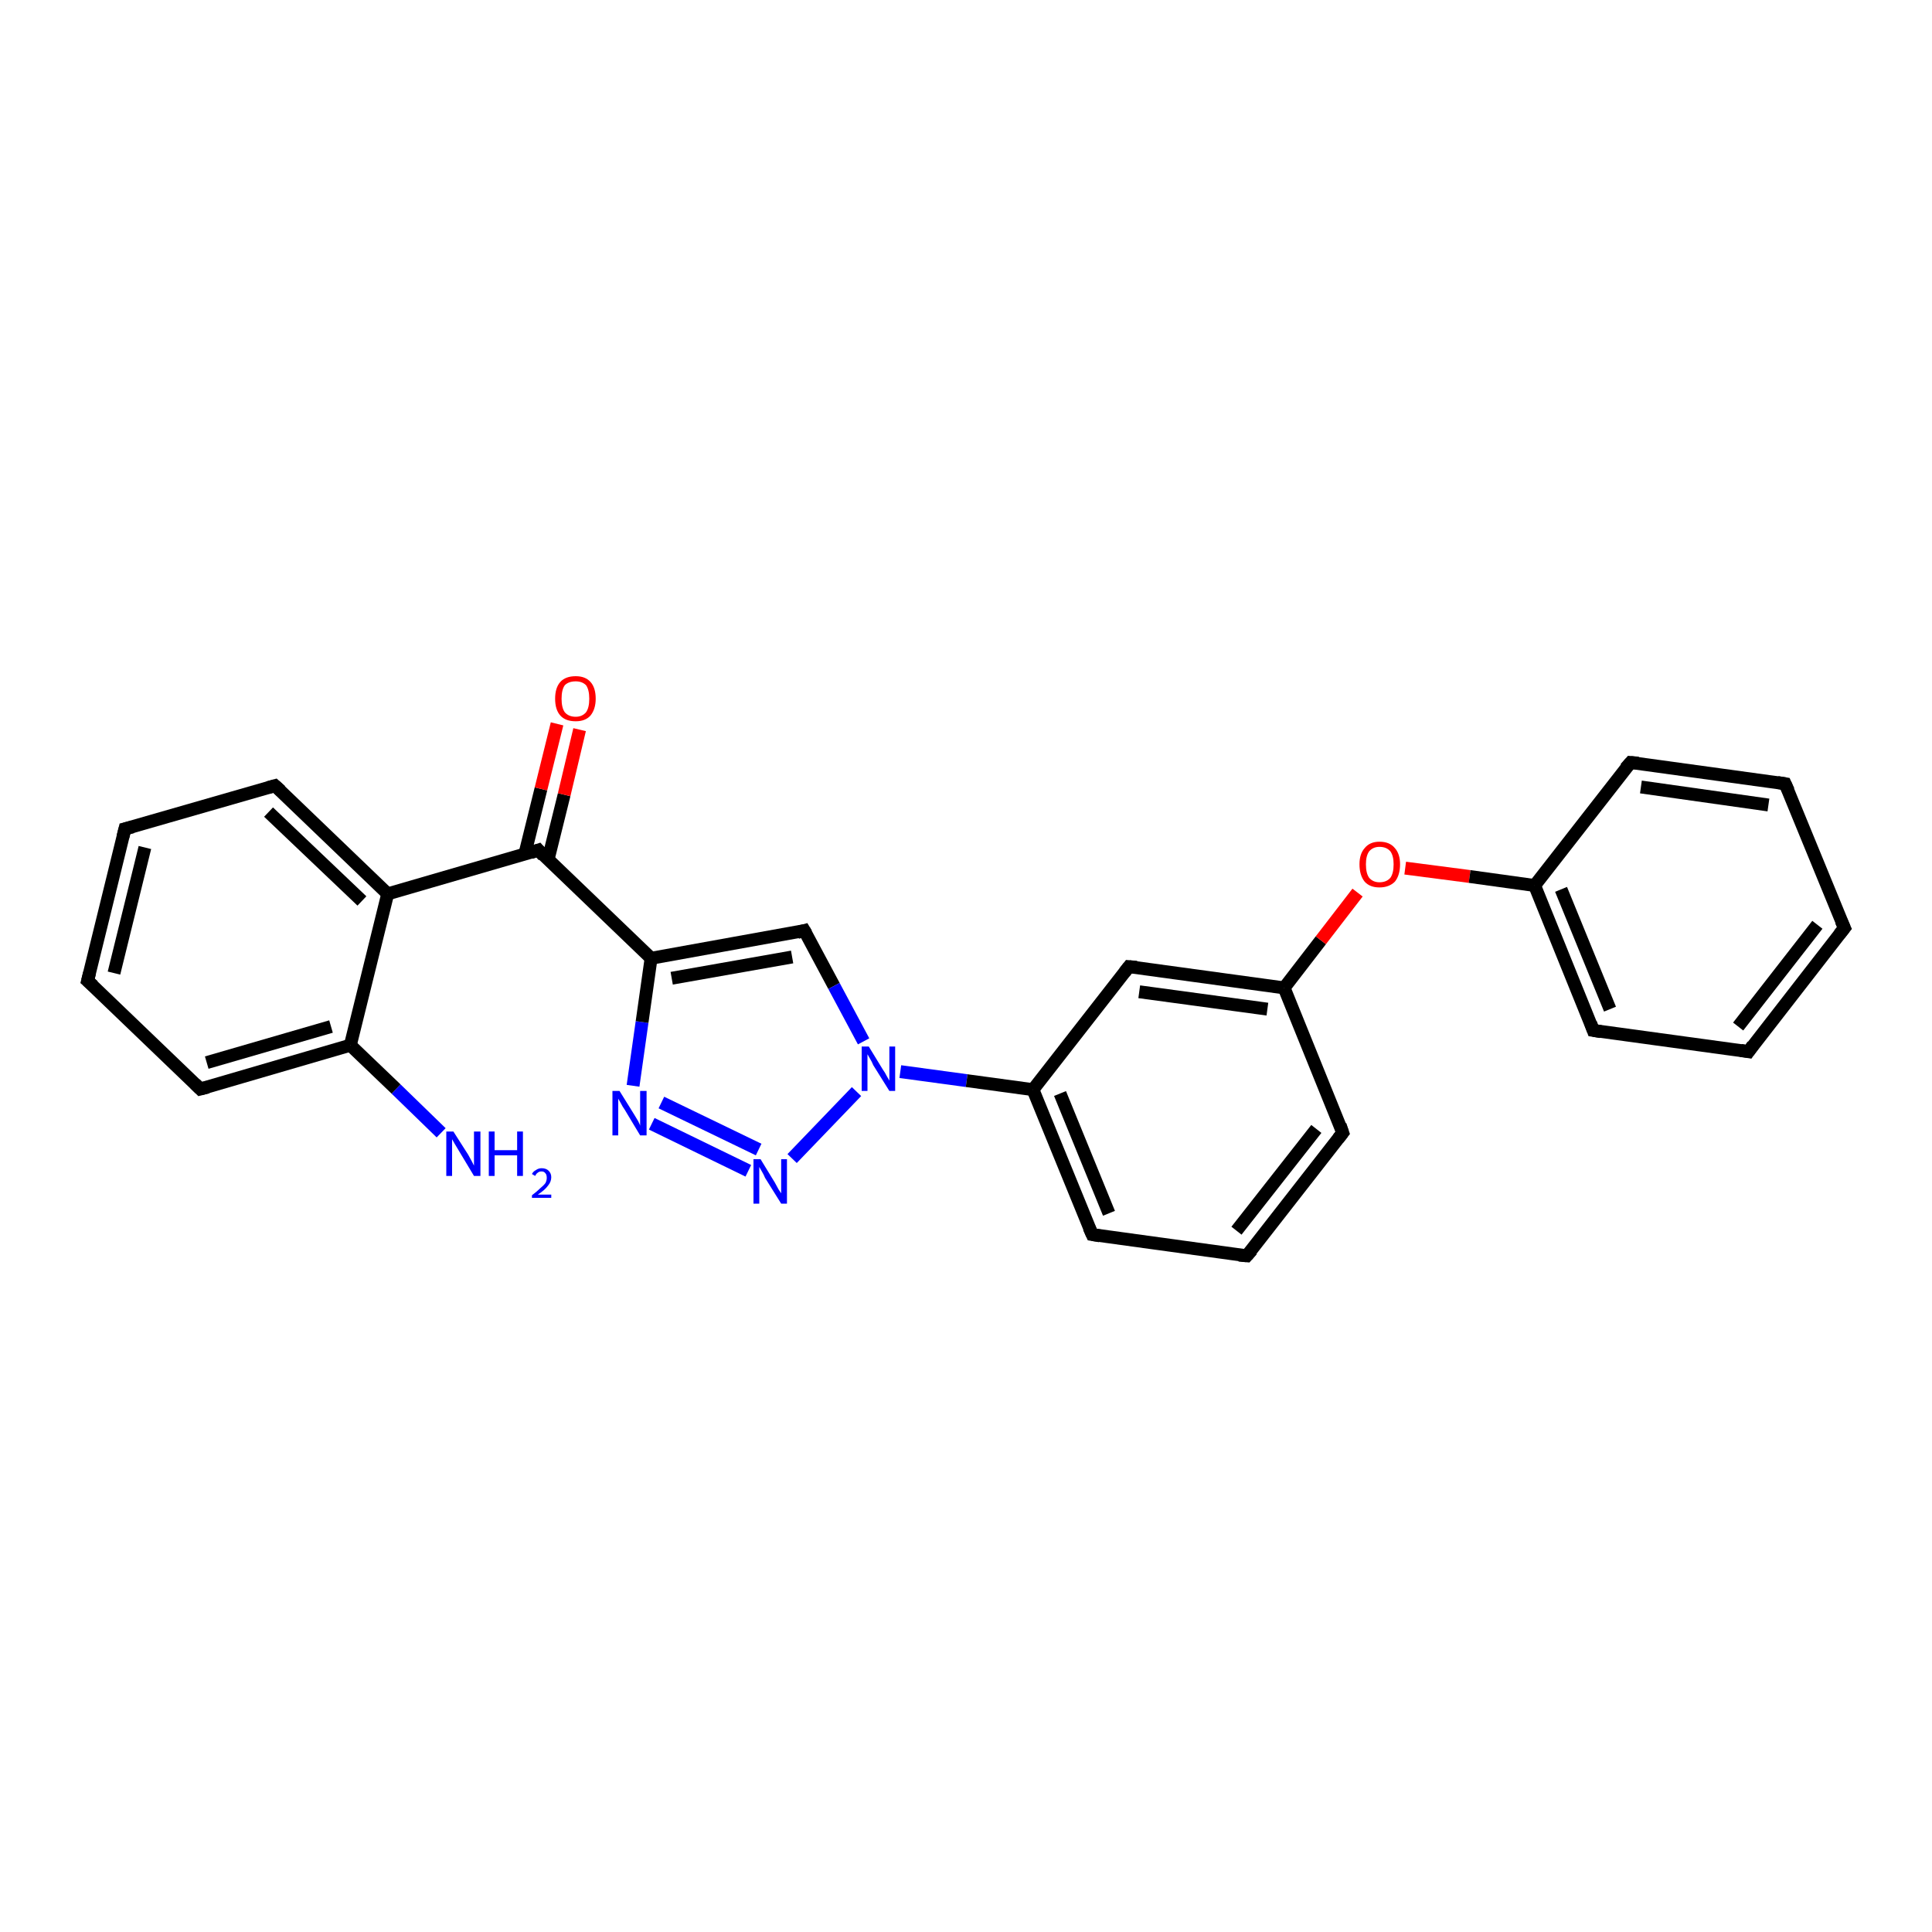 <?xml version='1.0' encoding='iso-8859-1'?>
<svg version='1.1' baseProfile='full'
              xmlns='http://www.w3.org/2000/svg'
                      xmlns:rdkit='http://www.rdkit.org/xml'
                      xmlns:xlink='http://www.w3.org/1999/xlink'
                  xml:space='preserve'
width='300px' height='300px' viewBox='0 0 300 300'>
<!-- END OF HEADER -->
<rect style='opacity:1.0;fill:#FFFFFF;stroke:none' width='300.0' height='300.0' x='0.0' y='0.0'> </rect>
<path class='bond-0 atom-0 atom-1' d='M 68.5,175.9 L 61.5,169.1' style='fill:none;fill-rule:evenodd;stroke:#0000FF;stroke-width:2.0px;stroke-linecap:butt;stroke-linejoin:miter;stroke-opacity:1' />
<path class='bond-0 atom-0 atom-1' d='M 61.5,169.1 L 54.4,162.3' style='fill:none;fill-rule:evenodd;stroke:#000000;stroke-width:2.0px;stroke-linecap:butt;stroke-linejoin:miter;stroke-opacity:1' />
<path class='bond-1 atom-1 atom-2' d='M 54.4,162.3 L 31.1,169.1' style='fill:none;fill-rule:evenodd;stroke:#000000;stroke-width:2.0px;stroke-linecap:butt;stroke-linejoin:miter;stroke-opacity:1' />
<path class='bond-1 atom-1 atom-2' d='M 51.4,159.4 L 32.1,165.0' style='fill:none;fill-rule:evenodd;stroke:#000000;stroke-width:2.0px;stroke-linecap:butt;stroke-linejoin:miter;stroke-opacity:1' />
<path class='bond-2 atom-2 atom-3' d='M 31.1,169.1 L 13.6,152.3' style='fill:none;fill-rule:evenodd;stroke:#000000;stroke-width:2.0px;stroke-linecap:butt;stroke-linejoin:miter;stroke-opacity:1' />
<path class='bond-3 atom-3 atom-4' d='M 13.6,152.3 L 19.4,128.7' style='fill:none;fill-rule:evenodd;stroke:#000000;stroke-width:2.0px;stroke-linecap:butt;stroke-linejoin:miter;stroke-opacity:1' />
<path class='bond-3 atom-3 atom-4' d='M 17.7,151.1 L 22.5,131.6' style='fill:none;fill-rule:evenodd;stroke:#000000;stroke-width:2.0px;stroke-linecap:butt;stroke-linejoin:miter;stroke-opacity:1' />
<path class='bond-4 atom-4 atom-5' d='M 19.4,128.7 L 42.7,122.0' style='fill:none;fill-rule:evenodd;stroke:#000000;stroke-width:2.0px;stroke-linecap:butt;stroke-linejoin:miter;stroke-opacity:1' />
<path class='bond-5 atom-5 atom-6' d='M 42.7,122.0 L 60.2,138.8' style='fill:none;fill-rule:evenodd;stroke:#000000;stroke-width:2.0px;stroke-linecap:butt;stroke-linejoin:miter;stroke-opacity:1' />
<path class='bond-5 atom-5 atom-6' d='M 41.7,126.1 L 56.2,139.9' style='fill:none;fill-rule:evenodd;stroke:#000000;stroke-width:2.0px;stroke-linecap:butt;stroke-linejoin:miter;stroke-opacity:1' />
<path class='bond-6 atom-6 atom-7' d='M 60.2,138.8 L 83.6,132.0' style='fill:none;fill-rule:evenodd;stroke:#000000;stroke-width:2.0px;stroke-linecap:butt;stroke-linejoin:miter;stroke-opacity:1' />
<path class='bond-7 atom-7 atom-8' d='M 85.1,133.5 L 87.6,123.4' style='fill:none;fill-rule:evenodd;stroke:#000000;stroke-width:2.0px;stroke-linecap:butt;stroke-linejoin:miter;stroke-opacity:1' />
<path class='bond-7 atom-7 atom-8' d='M 87.6,123.4 L 90.0,113.3' style='fill:none;fill-rule:evenodd;stroke:#FF0000;stroke-width:2.0px;stroke-linecap:butt;stroke-linejoin:miter;stroke-opacity:1' />
<path class='bond-7 atom-7 atom-8' d='M 81.5,132.6 L 84.0,122.5' style='fill:none;fill-rule:evenodd;stroke:#000000;stroke-width:2.0px;stroke-linecap:butt;stroke-linejoin:miter;stroke-opacity:1' />
<path class='bond-7 atom-7 atom-8' d='M 84.0,122.5 L 86.5,112.4' style='fill:none;fill-rule:evenodd;stroke:#FF0000;stroke-width:2.0px;stroke-linecap:butt;stroke-linejoin:miter;stroke-opacity:1' />
<path class='bond-8 atom-7 atom-9' d='M 83.6,132.0 L 101.1,148.8' style='fill:none;fill-rule:evenodd;stroke:#000000;stroke-width:2.0px;stroke-linecap:butt;stroke-linejoin:miter;stroke-opacity:1' />
<path class='bond-9 atom-9 atom-10' d='M 101.1,148.8 L 124.9,144.5' style='fill:none;fill-rule:evenodd;stroke:#000000;stroke-width:2.0px;stroke-linecap:butt;stroke-linejoin:miter;stroke-opacity:1' />
<path class='bond-9 atom-9 atom-10' d='M 104.3,151.9 L 123.0,148.6' style='fill:none;fill-rule:evenodd;stroke:#000000;stroke-width:2.0px;stroke-linecap:butt;stroke-linejoin:miter;stroke-opacity:1' />
<path class='bond-10 atom-10 atom-11' d='M 124.9,144.5 L 129.5,153.1' style='fill:none;fill-rule:evenodd;stroke:#000000;stroke-width:2.0px;stroke-linecap:butt;stroke-linejoin:miter;stroke-opacity:1' />
<path class='bond-10 atom-10 atom-11' d='M 129.5,153.1 L 134.1,161.7' style='fill:none;fill-rule:evenodd;stroke:#0000FF;stroke-width:2.0px;stroke-linecap:butt;stroke-linejoin:miter;stroke-opacity:1' />
<path class='bond-11 atom-11 atom-12' d='M 133.0,169.5 L 123.0,179.9' style='fill:none;fill-rule:evenodd;stroke:#0000FF;stroke-width:2.0px;stroke-linecap:butt;stroke-linejoin:miter;stroke-opacity:1' />
<path class='bond-12 atom-12 atom-13' d='M 116.2,181.8 L 101.2,174.5' style='fill:none;fill-rule:evenodd;stroke:#0000FF;stroke-width:2.0px;stroke-linecap:butt;stroke-linejoin:miter;stroke-opacity:1' />
<path class='bond-12 atom-12 atom-13' d='M 117.8,178.5 L 102.7,171.2' style='fill:none;fill-rule:evenodd;stroke:#0000FF;stroke-width:2.0px;stroke-linecap:butt;stroke-linejoin:miter;stroke-opacity:1' />
<path class='bond-13 atom-11 atom-14' d='M 139.8,166.4 L 150.1,167.8' style='fill:none;fill-rule:evenodd;stroke:#0000FF;stroke-width:2.0px;stroke-linecap:butt;stroke-linejoin:miter;stroke-opacity:1' />
<path class='bond-13 atom-11 atom-14' d='M 150.1,167.8 L 160.4,169.2' style='fill:none;fill-rule:evenodd;stroke:#000000;stroke-width:2.0px;stroke-linecap:butt;stroke-linejoin:miter;stroke-opacity:1' />
<path class='bond-14 atom-14 atom-15' d='M 160.4,169.2 L 169.6,191.7' style='fill:none;fill-rule:evenodd;stroke:#000000;stroke-width:2.0px;stroke-linecap:butt;stroke-linejoin:miter;stroke-opacity:1' />
<path class='bond-14 atom-14 atom-15' d='M 164.6,169.8 L 172.2,188.4' style='fill:none;fill-rule:evenodd;stroke:#000000;stroke-width:2.0px;stroke-linecap:butt;stroke-linejoin:miter;stroke-opacity:1' />
<path class='bond-15 atom-15 atom-16' d='M 169.6,191.7 L 193.6,195.0' style='fill:none;fill-rule:evenodd;stroke:#000000;stroke-width:2.0px;stroke-linecap:butt;stroke-linejoin:miter;stroke-opacity:1' />
<path class='bond-16 atom-16 atom-17' d='M 193.6,195.0 L 208.5,175.9' style='fill:none;fill-rule:evenodd;stroke:#000000;stroke-width:2.0px;stroke-linecap:butt;stroke-linejoin:miter;stroke-opacity:1' />
<path class='bond-16 atom-16 atom-17' d='M 192.0,191.1 L 204.4,175.3' style='fill:none;fill-rule:evenodd;stroke:#000000;stroke-width:2.0px;stroke-linecap:butt;stroke-linejoin:miter;stroke-opacity:1' />
<path class='bond-17 atom-17 atom-18' d='M 208.5,175.9 L 199.4,153.4' style='fill:none;fill-rule:evenodd;stroke:#000000;stroke-width:2.0px;stroke-linecap:butt;stroke-linejoin:miter;stroke-opacity:1' />
<path class='bond-18 atom-18 atom-19' d='M 199.4,153.4 L 205.1,146.0' style='fill:none;fill-rule:evenodd;stroke:#000000;stroke-width:2.0px;stroke-linecap:butt;stroke-linejoin:miter;stroke-opacity:1' />
<path class='bond-18 atom-18 atom-19' d='M 205.1,146.0 L 210.8,138.6' style='fill:none;fill-rule:evenodd;stroke:#FF0000;stroke-width:2.0px;stroke-linecap:butt;stroke-linejoin:miter;stroke-opacity:1' />
<path class='bond-19 atom-19 atom-20' d='M 218.2,134.8 L 228.2,136.1' style='fill:none;fill-rule:evenodd;stroke:#FF0000;stroke-width:2.0px;stroke-linecap:butt;stroke-linejoin:miter;stroke-opacity:1' />
<path class='bond-19 atom-19 atom-20' d='M 228.2,136.1 L 238.3,137.5' style='fill:none;fill-rule:evenodd;stroke:#000000;stroke-width:2.0px;stroke-linecap:butt;stroke-linejoin:miter;stroke-opacity:1' />
<path class='bond-20 atom-20 atom-21' d='M 238.3,137.5 L 247.4,160.0' style='fill:none;fill-rule:evenodd;stroke:#000000;stroke-width:2.0px;stroke-linecap:butt;stroke-linejoin:miter;stroke-opacity:1' />
<path class='bond-20 atom-20 atom-21' d='M 242.4,138.1 L 250.0,156.7' style='fill:none;fill-rule:evenodd;stroke:#000000;stroke-width:2.0px;stroke-linecap:butt;stroke-linejoin:miter;stroke-opacity:1' />
<path class='bond-21 atom-21 atom-22' d='M 247.4,160.0 L 271.5,163.3' style='fill:none;fill-rule:evenodd;stroke:#000000;stroke-width:2.0px;stroke-linecap:butt;stroke-linejoin:miter;stroke-opacity:1' />
<path class='bond-22 atom-22 atom-23' d='M 271.5,163.3 L 286.4,144.1' style='fill:none;fill-rule:evenodd;stroke:#000000;stroke-width:2.0px;stroke-linecap:butt;stroke-linejoin:miter;stroke-opacity:1' />
<path class='bond-22 atom-22 atom-23' d='M 269.9,159.4 L 282.2,143.6' style='fill:none;fill-rule:evenodd;stroke:#000000;stroke-width:2.0px;stroke-linecap:butt;stroke-linejoin:miter;stroke-opacity:1' />
<path class='bond-23 atom-23 atom-24' d='M 286.4,144.1 L 277.2,121.7' style='fill:none;fill-rule:evenodd;stroke:#000000;stroke-width:2.0px;stroke-linecap:butt;stroke-linejoin:miter;stroke-opacity:1' />
<path class='bond-24 atom-24 atom-25' d='M 277.2,121.7 L 253.2,118.4' style='fill:none;fill-rule:evenodd;stroke:#000000;stroke-width:2.0px;stroke-linecap:butt;stroke-linejoin:miter;stroke-opacity:1' />
<path class='bond-24 atom-24 atom-25' d='M 274.6,125.0 L 254.8,122.2' style='fill:none;fill-rule:evenodd;stroke:#000000;stroke-width:2.0px;stroke-linecap:butt;stroke-linejoin:miter;stroke-opacity:1' />
<path class='bond-25 atom-18 atom-26' d='M 199.4,153.4 L 175.3,150.1' style='fill:none;fill-rule:evenodd;stroke:#000000;stroke-width:2.0px;stroke-linecap:butt;stroke-linejoin:miter;stroke-opacity:1' />
<path class='bond-25 atom-18 atom-26' d='M 196.8,156.7 L 176.9,154.0' style='fill:none;fill-rule:evenodd;stroke:#000000;stroke-width:2.0px;stroke-linecap:butt;stroke-linejoin:miter;stroke-opacity:1' />
<path class='bond-26 atom-6 atom-1' d='M 60.2,138.8 L 54.4,162.3' style='fill:none;fill-rule:evenodd;stroke:#000000;stroke-width:2.0px;stroke-linecap:butt;stroke-linejoin:miter;stroke-opacity:1' />
<path class='bond-27 atom-13 atom-9' d='M 98.3,168.6 L 99.7,158.7' style='fill:none;fill-rule:evenodd;stroke:#0000FF;stroke-width:2.0px;stroke-linecap:butt;stroke-linejoin:miter;stroke-opacity:1' />
<path class='bond-27 atom-13 atom-9' d='M 99.7,158.7 L 101.1,148.8' style='fill:none;fill-rule:evenodd;stroke:#000000;stroke-width:2.0px;stroke-linecap:butt;stroke-linejoin:miter;stroke-opacity:1' />
<path class='bond-28 atom-26 atom-14' d='M 175.3,150.1 L 160.4,169.2' style='fill:none;fill-rule:evenodd;stroke:#000000;stroke-width:2.0px;stroke-linecap:butt;stroke-linejoin:miter;stroke-opacity:1' />
<path class='bond-29 atom-25 atom-20' d='M 253.2,118.4 L 238.3,137.5' style='fill:none;fill-rule:evenodd;stroke:#000000;stroke-width:2.0px;stroke-linecap:butt;stroke-linejoin:miter;stroke-opacity:1' />
<path d='M 32.3,168.8 L 31.1,169.1 L 30.3,168.3' style='fill:none;stroke:#000000;stroke-width:2.0px;stroke-linecap:butt;stroke-linejoin:miter;stroke-opacity:1;' />
<path d='M 14.5,153.1 L 13.6,152.3 L 13.9,151.1' style='fill:none;stroke:#000000;stroke-width:2.0px;stroke-linecap:butt;stroke-linejoin:miter;stroke-opacity:1;' />
<path d='M 19.1,129.9 L 19.4,128.7 L 20.6,128.4' style='fill:none;stroke:#000000;stroke-width:2.0px;stroke-linecap:butt;stroke-linejoin:miter;stroke-opacity:1;' />
<path d='M 41.6,122.3 L 42.7,122.0 L 43.6,122.8' style='fill:none;stroke:#000000;stroke-width:2.0px;stroke-linecap:butt;stroke-linejoin:miter;stroke-opacity:1;' />
<path d='M 82.4,132.4 L 83.6,132.0 L 84.4,132.9' style='fill:none;stroke:#000000;stroke-width:2.0px;stroke-linecap:butt;stroke-linejoin:miter;stroke-opacity:1;' />
<path d='M 123.8,144.8 L 124.9,144.5 L 125.2,145.0' style='fill:none;stroke:#000000;stroke-width:2.0px;stroke-linecap:butt;stroke-linejoin:miter;stroke-opacity:1;' />
<path d='M 169.1,190.6 L 169.6,191.7 L 170.8,191.9' style='fill:none;stroke:#000000;stroke-width:2.0px;stroke-linecap:butt;stroke-linejoin:miter;stroke-opacity:1;' />
<path d='M 192.4,194.9 L 193.6,195.0 L 194.4,194.1' style='fill:none;stroke:#000000;stroke-width:2.0px;stroke-linecap:butt;stroke-linejoin:miter;stroke-opacity:1;' />
<path d='M 207.8,176.8 L 208.5,175.9 L 208.1,174.7' style='fill:none;stroke:#000000;stroke-width:2.0px;stroke-linecap:butt;stroke-linejoin:miter;stroke-opacity:1;' />
<path d='M 247.0,158.9 L 247.4,160.0 L 248.6,160.2' style='fill:none;stroke:#000000;stroke-width:2.0px;stroke-linecap:butt;stroke-linejoin:miter;stroke-opacity:1;' />
<path d='M 270.3,163.1 L 271.5,163.3 L 272.2,162.3' style='fill:none;stroke:#000000;stroke-width:2.0px;stroke-linecap:butt;stroke-linejoin:miter;stroke-opacity:1;' />
<path d='M 285.6,145.1 L 286.4,144.1 L 285.9,143.0' style='fill:none;stroke:#000000;stroke-width:2.0px;stroke-linecap:butt;stroke-linejoin:miter;stroke-opacity:1;' />
<path d='M 277.7,122.8 L 277.2,121.7 L 276.0,121.5' style='fill:none;stroke:#000000;stroke-width:2.0px;stroke-linecap:butt;stroke-linejoin:miter;stroke-opacity:1;' />
<path d='M 254.4,118.5 L 253.2,118.4 L 252.4,119.3' style='fill:none;stroke:#000000;stroke-width:2.0px;stroke-linecap:butt;stroke-linejoin:miter;stroke-opacity:1;' />
<path d='M 176.5,150.2 L 175.3,150.1 L 174.6,151.0' style='fill:none;stroke:#000000;stroke-width:2.0px;stroke-linecap:butt;stroke-linejoin:miter;stroke-opacity:1;' />
<path class='atom-0' d='M 70.4 175.7
L 72.7 179.3
Q 72.9 179.7, 73.3 180.4
Q 73.6 181.0, 73.6 181.0
L 73.6 175.7
L 74.6 175.7
L 74.6 182.6
L 73.6 182.6
L 71.2 178.6
Q 70.9 178.1, 70.6 177.6
Q 70.3 177.1, 70.2 176.9
L 70.2 182.6
L 69.3 182.6
L 69.3 175.7
L 70.4 175.7
' fill='#0000FF'/>
<path class='atom-0' d='M 75.9 175.7
L 76.8 175.7
L 76.8 178.6
L 80.3 178.6
L 80.3 175.7
L 81.2 175.7
L 81.2 182.6
L 80.3 182.6
L 80.3 179.4
L 76.8 179.4
L 76.8 182.6
L 75.9 182.6
L 75.9 175.7
' fill='#0000FF'/>
<path class='atom-0' d='M 82.6 182.3
Q 82.8 181.9, 83.2 181.7
Q 83.6 181.4, 84.1 181.4
Q 84.8 181.4, 85.2 181.8
Q 85.6 182.2, 85.6 182.8
Q 85.6 183.5, 85.1 184.1
Q 84.6 184.8, 83.5 185.5
L 85.6 185.5
L 85.6 186.0
L 82.6 186.0
L 82.6 185.6
Q 83.4 185.0, 83.9 184.5
Q 84.4 184.1, 84.7 183.7
Q 84.9 183.3, 84.9 182.9
Q 84.9 182.4, 84.7 182.2
Q 84.5 181.9, 84.1 181.9
Q 83.7 181.9, 83.5 182.1
Q 83.3 182.2, 83.1 182.6
L 82.6 182.3
' fill='#0000FF'/>
<path class='atom-8' d='M 86.2 108.5
Q 86.2 106.8, 87.0 105.9
Q 87.8 105.0, 89.4 105.0
Q 90.9 105.0, 91.7 105.9
Q 92.5 106.8, 92.5 108.5
Q 92.5 110.1, 91.7 111.1
Q 90.9 112.0, 89.4 112.0
Q 87.8 112.0, 87.0 111.1
Q 86.2 110.2, 86.2 108.5
M 89.4 111.3
Q 90.4 111.3, 91.0 110.6
Q 91.5 109.9, 91.5 108.5
Q 91.5 107.1, 91.0 106.4
Q 90.4 105.8, 89.4 105.8
Q 88.3 105.8, 87.7 106.4
Q 87.2 107.1, 87.2 108.5
Q 87.2 109.9, 87.7 110.6
Q 88.3 111.3, 89.4 111.3
' fill='#FF0000'/>
<path class='atom-11' d='M 134.9 162.5
L 137.1 166.1
Q 137.4 166.5, 137.7 167.1
Q 138.1 167.8, 138.1 167.8
L 138.1 162.5
L 139.0 162.5
L 139.0 169.4
L 138.1 169.4
L 135.6 165.4
Q 135.4 164.9, 135.1 164.4
Q 134.8 163.9, 134.7 163.7
L 134.7 169.4
L 133.8 169.4
L 133.8 162.5
L 134.9 162.5
' fill='#0000FF'/>
<path class='atom-12' d='M 118.1 180.0
L 120.3 183.6
Q 120.5 184.0, 120.9 184.7
Q 121.3 185.3, 121.3 185.3
L 121.3 180.0
L 122.2 180.0
L 122.2 186.9
L 121.3 186.9
L 118.8 182.9
Q 118.6 182.4, 118.3 181.9
Q 118.0 181.4, 117.9 181.2
L 117.9 186.9
L 117.0 186.9
L 117.0 180.0
L 118.1 180.0
' fill='#0000FF'/>
<path class='atom-13' d='M 96.2 169.4
L 98.5 173.1
Q 98.7 173.4, 99.1 174.1
Q 99.4 174.7, 99.4 174.8
L 99.4 169.4
L 100.4 169.4
L 100.4 176.3
L 99.4 176.3
L 97.0 172.3
Q 96.7 171.9, 96.4 171.3
Q 96.1 170.8, 96.0 170.6
L 96.0 176.3
L 95.1 176.3
L 95.1 169.4
L 96.2 169.4
' fill='#0000FF'/>
<path class='atom-19' d='M 211.1 134.2
Q 211.1 132.6, 211.9 131.7
Q 212.7 130.7, 214.2 130.7
Q 215.8 130.7, 216.6 131.7
Q 217.4 132.6, 217.4 134.2
Q 217.4 135.9, 216.6 136.9
Q 215.7 137.8, 214.2 137.8
Q 212.7 137.8, 211.9 136.9
Q 211.1 135.9, 211.1 134.2
M 214.2 137.0
Q 215.3 137.0, 215.9 136.3
Q 216.4 135.6, 216.4 134.2
Q 216.4 132.9, 215.9 132.2
Q 215.3 131.5, 214.2 131.5
Q 213.2 131.5, 212.6 132.2
Q 212.1 132.9, 212.1 134.2
Q 212.1 135.6, 212.6 136.3
Q 213.2 137.0, 214.2 137.0
' fill='#FF0000'/>
</svg>
